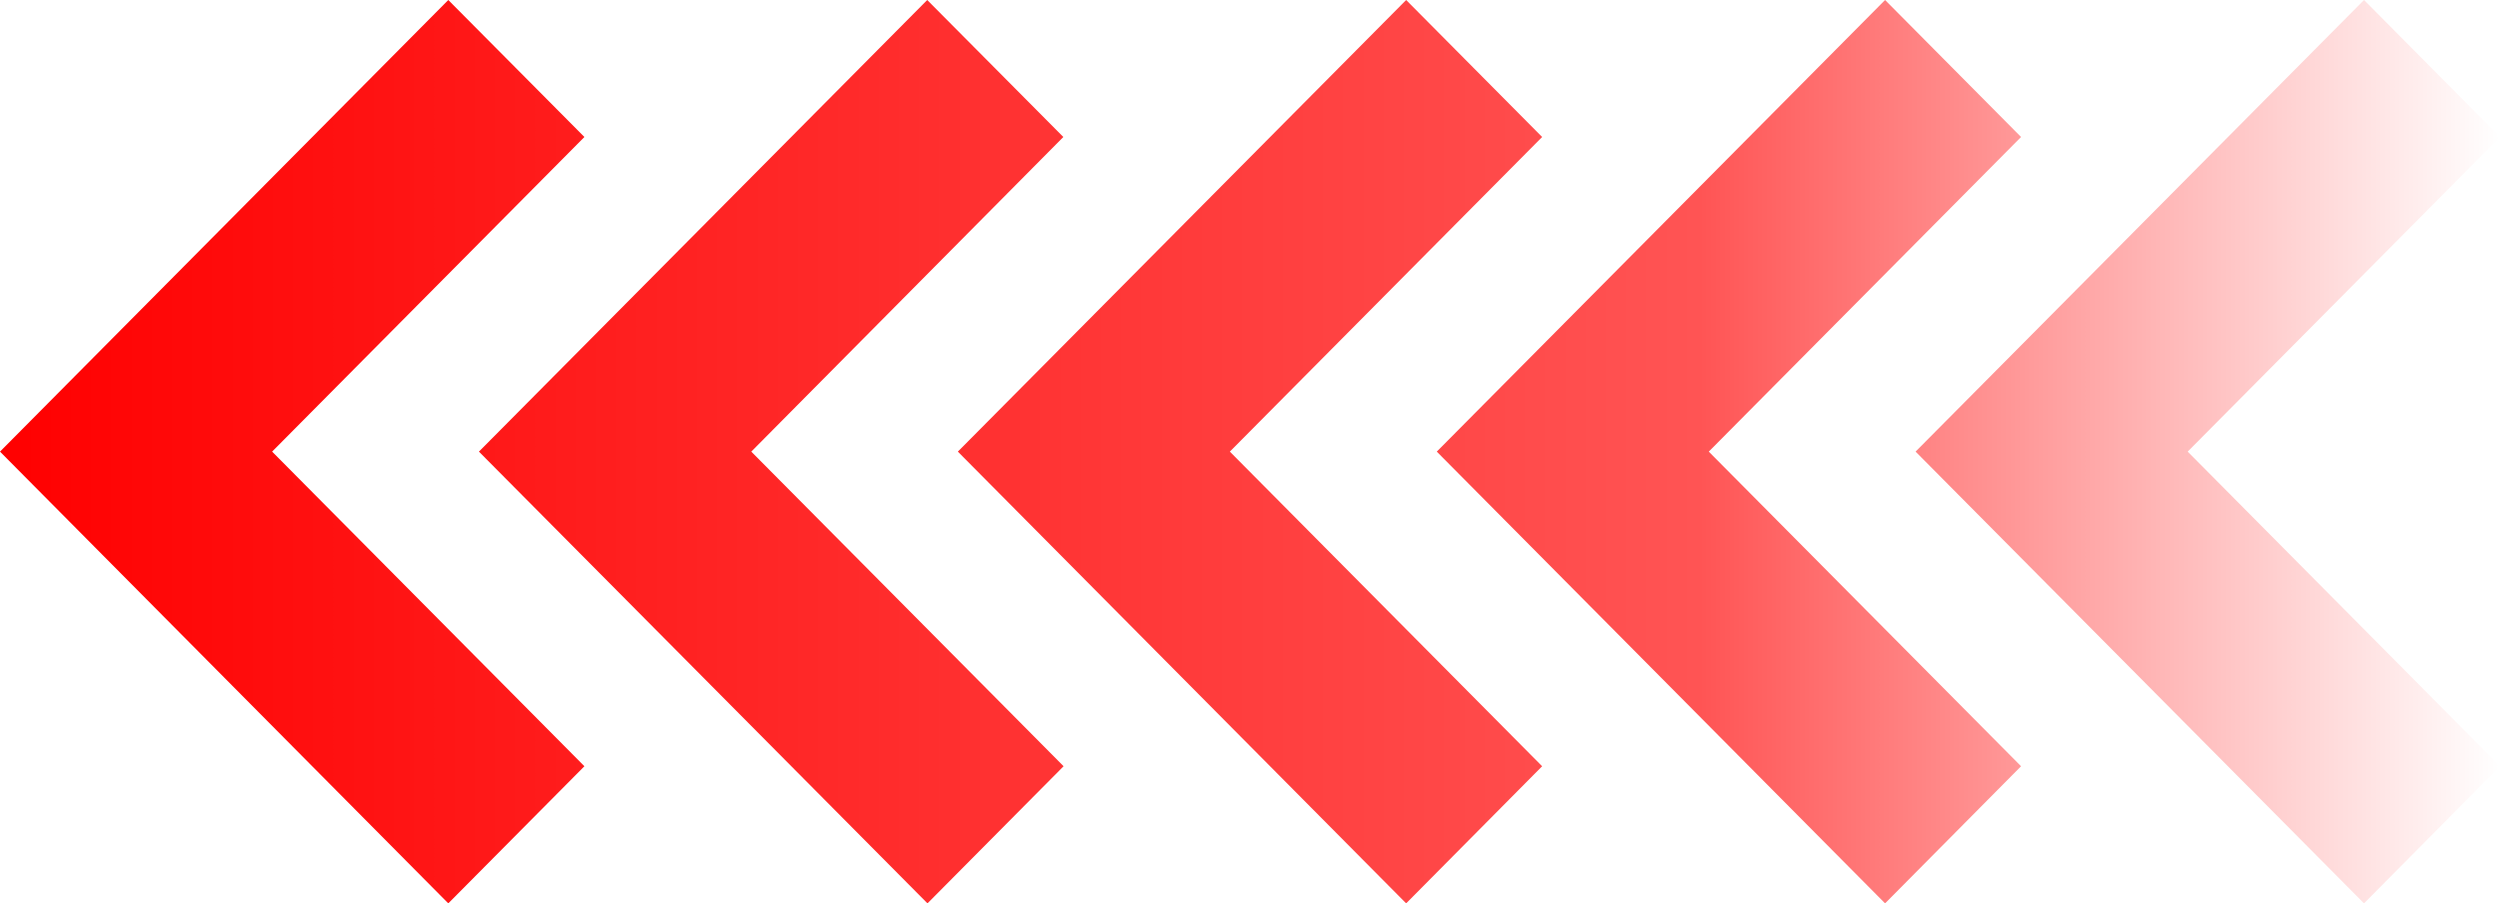 <?xml version="1.0" encoding="UTF-8"?> <svg xmlns="http://www.w3.org/2000/svg" width="119" height="43" viewBox="0 0 119 43" fill="none"><path d="M112.527 43L119 36.473L104.134 21.497L119 6.521L112.527 0L91.182 21.497L112.527 43ZM68.391 21.497L89.73 0L96.203 6.521L81.338 21.497L96.203 36.473L89.73 43L68.391 21.497ZM45.594 21.497L66.933 0L73.406 6.521L58.541 21.497L73.406 36.473L66.933 43L45.594 21.497ZM22.797 21.497L44.136 0L50.615 6.521L35.761 21.497L50.627 36.473L44.148 43L22.797 21.497ZM0 21.497L21.339 0L27.818 6.521L12.953 21.497L27.818 36.473L21.339 43L0 21.497Z" fill="url(#paint0_linear_1207_4259)"></path><defs><linearGradient id="paint0_linear_1207_4259" x1="0" y1="21.497" x2="119" y2="21.497" gradientUnits="userSpaceOnUse"><stop stop-color="#FF0000"></stop><stop offset="0.68" stop-color="#FF0000" stop-opacity="0.67"></stop><stop offset="1" stop-color="#FF0000" stop-opacity="0"></stop></linearGradient></defs></svg> 